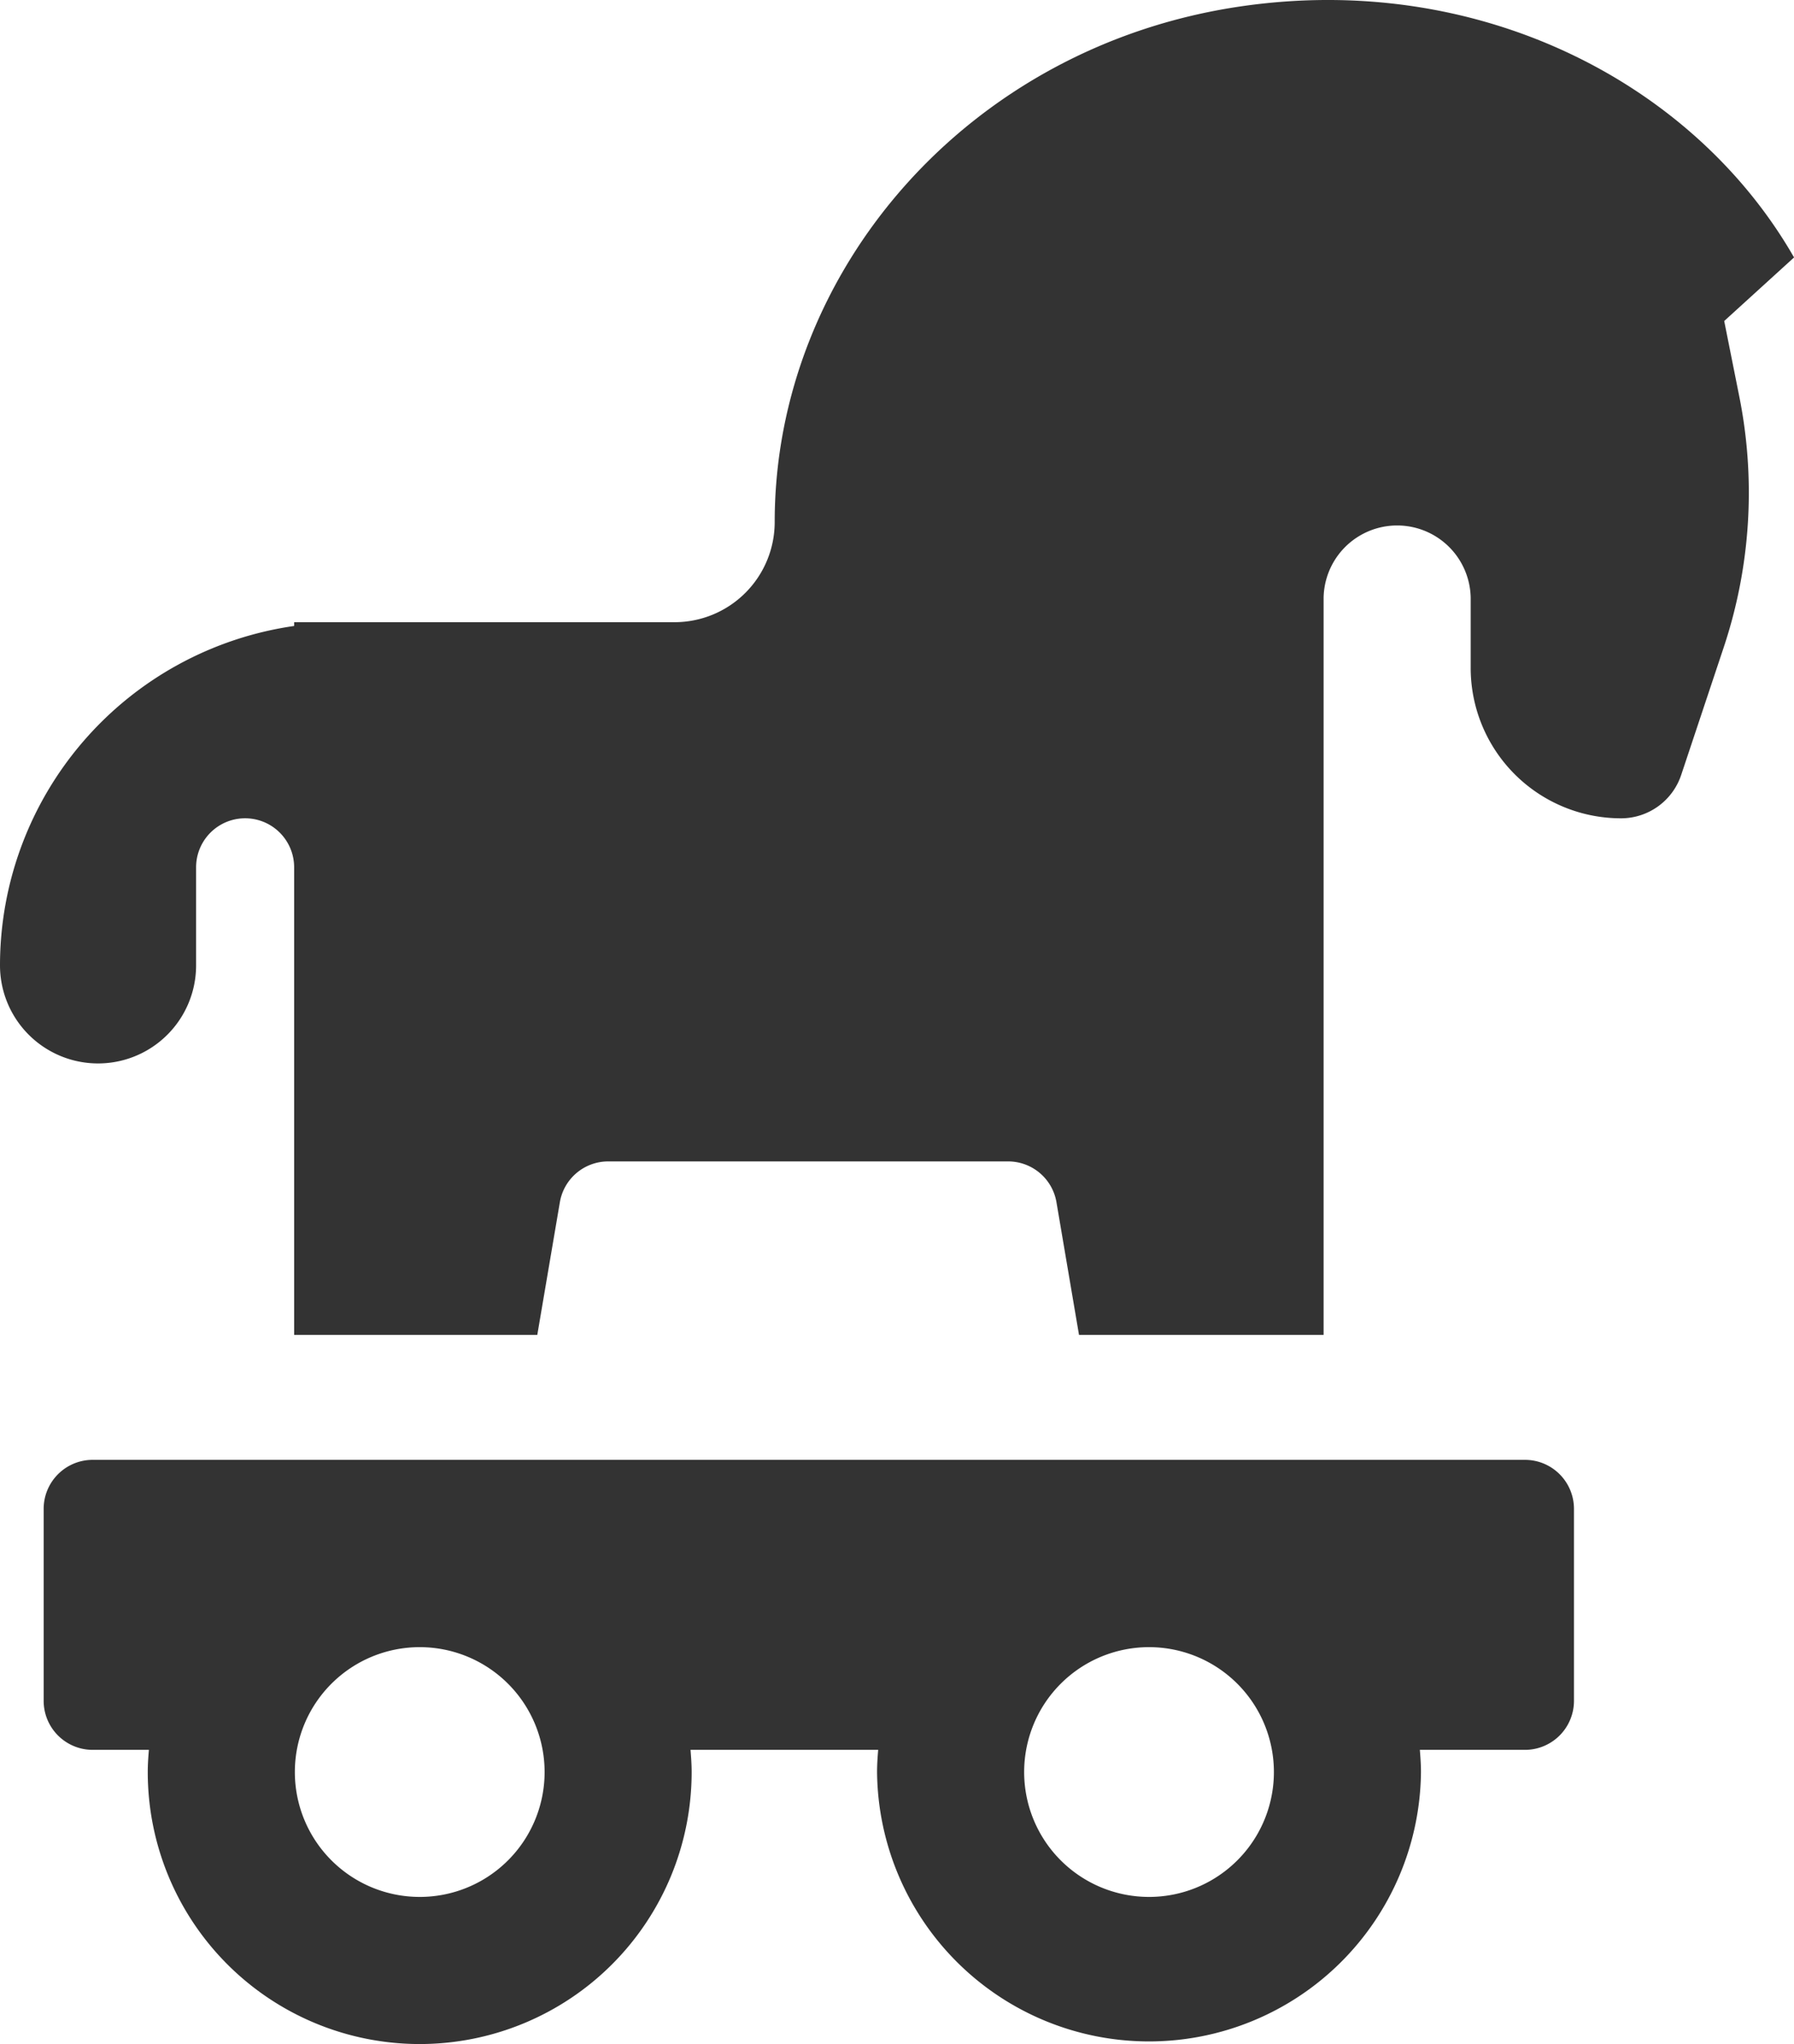 <svg xmlns="http://www.w3.org/2000/svg" xmlns:xlink="http://www.w3.org/1999/xlink" width="70.225" height="80" viewBox="0 0 70.225 80">
  <defs>
    <clipPath id="clip-path">
      <rect id="Rectangle_24695" data-name="Rectangle 24695" width="70.225" height="80" transform="translate(98.207 0)" fill="none"/>
    </clipPath>
  </defs>
  <g id="Group_65508" data-name="Group 65508" transform="translate(-98.207 0)">
    <g id="Group_65507" data-name="Group 65507" clip-path="url(#clip-path)">
      <path id="Path_44737" data-name="Path 44737" d="M157.9,57.137H101.835a1.919,1.919,0,0,0-1.919,1.919v7.513a1.919,1.919,0,0,0,1.919,1.919h2.2c-.024.288-.044.576-.044.869a10.645,10.645,0,0,0,21.29,0c0-.293-.021-.581-.044-.869h7.346c-.024.288-.044.576-.044.869a10.646,10.646,0,0,0,21.291,0c0-.293-.021-.581-.044-.869H157.9a1.919,1.919,0,0,0,1.919-1.919V59.056a1.919,1.919,0,0,0-1.919-1.919M114.636,74.244a4.888,4.888,0,1,1,4.889-4.887,4.887,4.887,0,0,1-4.889,4.887m28.548,0a4.888,4.888,0,1,1,4.889-4.887,4.887,4.887,0,0,1-4.889,4.887" fill="#333"/>
      <path id="Path_44738" data-name="Path 44738" d="M165.7,12.564l2.734-2.488c-3.92-6.839-12.342-11.2-21.686-9.822C136.1,1.824,128.532,10.61,128.532,20.431a3.92,3.92,0,0,1-3.919,3.921H109.721V24.5A13.423,13.423,0,0,0,98.207,37.784a3.838,3.838,0,0,0,7.676,0h0V33.946a1.919,1.919,0,0,1,3.838,0v18.3h9.518l.883-5.189a1.918,1.918,0,0,1,1.892-1.6H137.67a1.918,1.918,0,0,1,1.892,1.6l.882,5.189h9.575V23.392a2.879,2.879,0,0,1,5.757,0v2.749a5.886,5.886,0,0,0,5.885,5.887h0a2.482,2.482,0,0,0,2.356-1.7l1.665-4.995a19.141,19.141,0,0,0,.61-9.805Z" fill="#333"/>
    </g>
  </g>
</svg>
